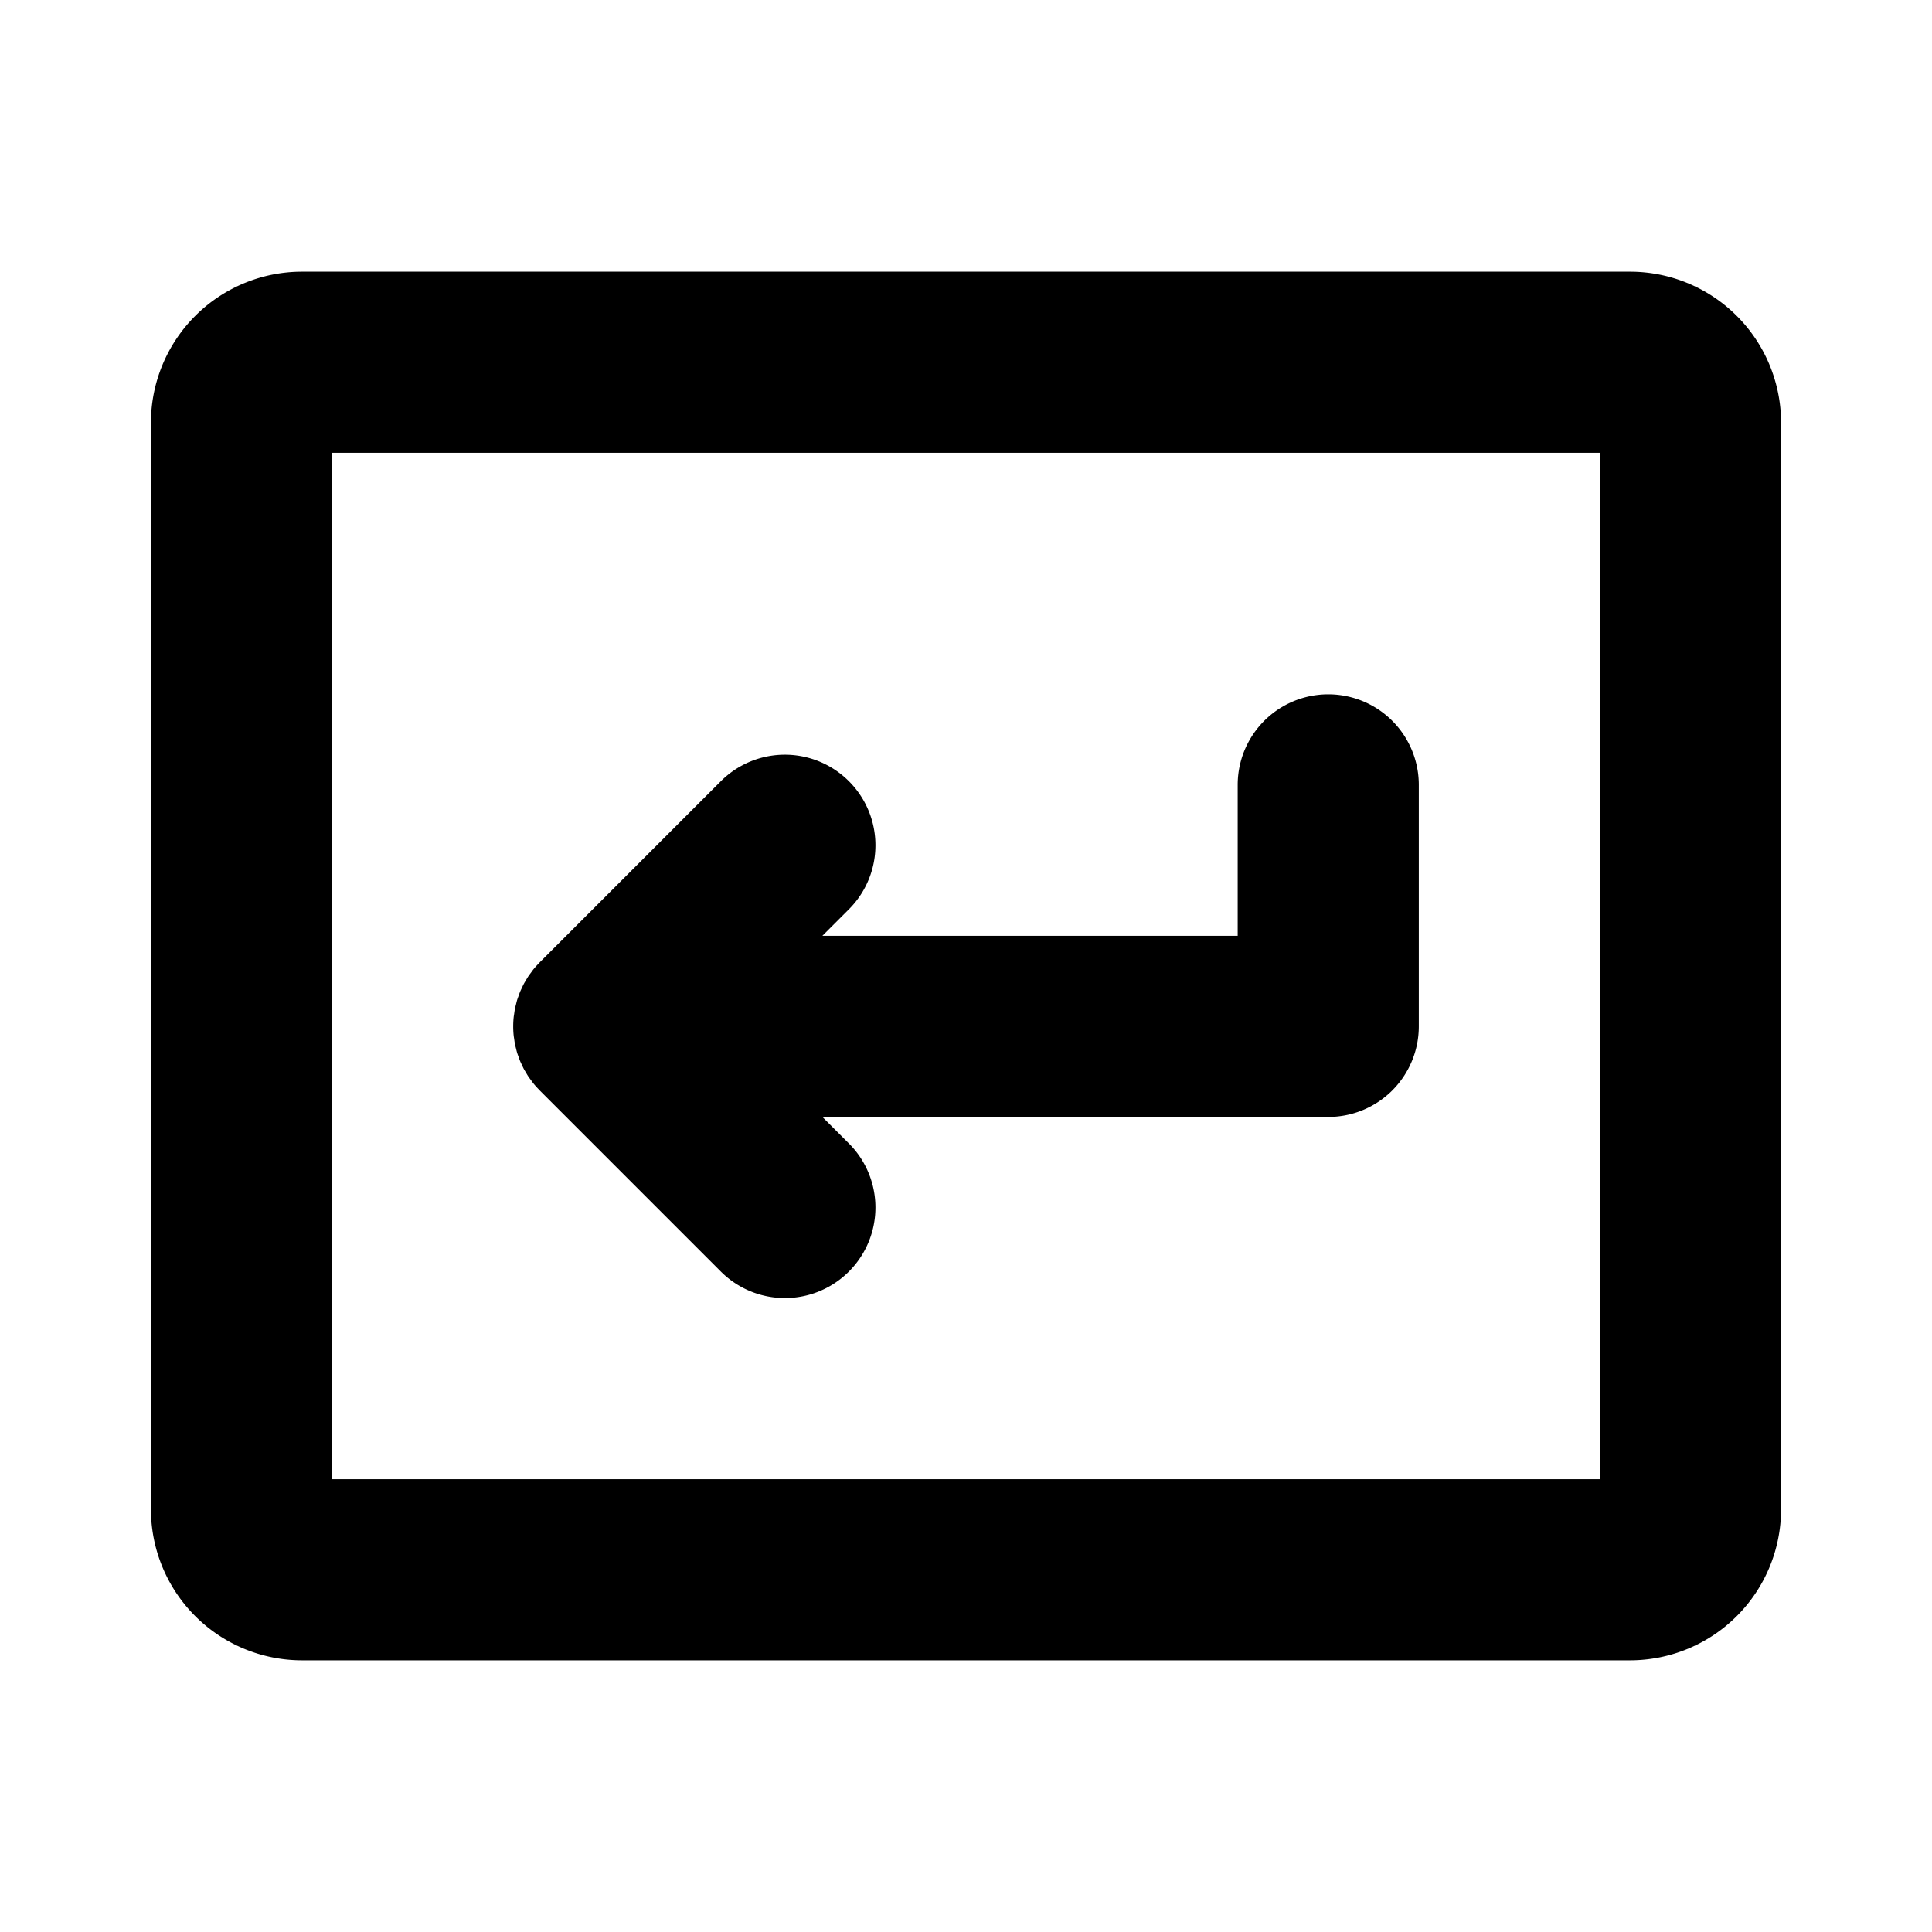 <svg fill="#000000" viewBox="0 0 256 256" id="Flat" xmlns="http://www.w3.org/2000/svg"><g id="SVGRepo_bgCarrier" stroke-width="0"></g><g id="SVGRepo_tracerCarrier" stroke-linecap="round" stroke-linejoin="round"></g><g id="SVGRepo_iconCarrier"> <path d="M70.722,128.392c.224-.273.463-.533.71-.785.029-.03.053-.062.083-.092l24-24a12,12,0,0,1,16.971,16.971L108.971,124H164V104a12,12,0,0,1,24,0v32a12.001,12.001,0,0,1-12,12H108.971l3.515,3.515a12,12,0,0,1-16.971,16.971l-24-24c-.03-.03-.054-.062-.083-.092-.247-.252-.486-.512-.71-.785-.124-.15-.231-.309-.347-.464-.118-.159-.241-.313-.352-.478-.12-.18-.225-.367-.335-.551-.09-.152-.186-.3-.269-.456-.1-.187-.185-.378-.274-.569-.077-.165-.16-.326-.229-.495-.077-.186-.139-.375-.206-.563-.065-.182-.135-.36-.191-.545-.057-.189-.1-.381-.147-.573-.047-.188-.1-.374-.138-.565-.044-.222-.07-.445-.102-.668-.023-.165-.055-.327-.071-.494a12.042,12.042,0,0,1,0-2.373c.016-.167.048-.329.071-.494.031-.223.058-.446.102-.668.038-.191.091-.377.138-.565.048-.192.09-.384.147-.574.056-.185.126-.363.191-.545.067-.188.129-.378.206-.563.07-.168.152-.33.23-.495.089-.19.174-.382.274-.569.084-.156.179-.304.269-.456.11-.185.215-.371.335-.551.11-.165.233-.319.352-.478C70.49,128.701,70.598,128.542,70.722,128.392ZM236,56V200a20.022,20.022,0,0,1-20,20H40a20.022,20.022,0,0,1-20-20V56A20.022,20.022,0,0,1,40,36H216A20.022,20.022,0,0,1,236,56Zm-24,4H44V196H212Z"></path> </g></svg>